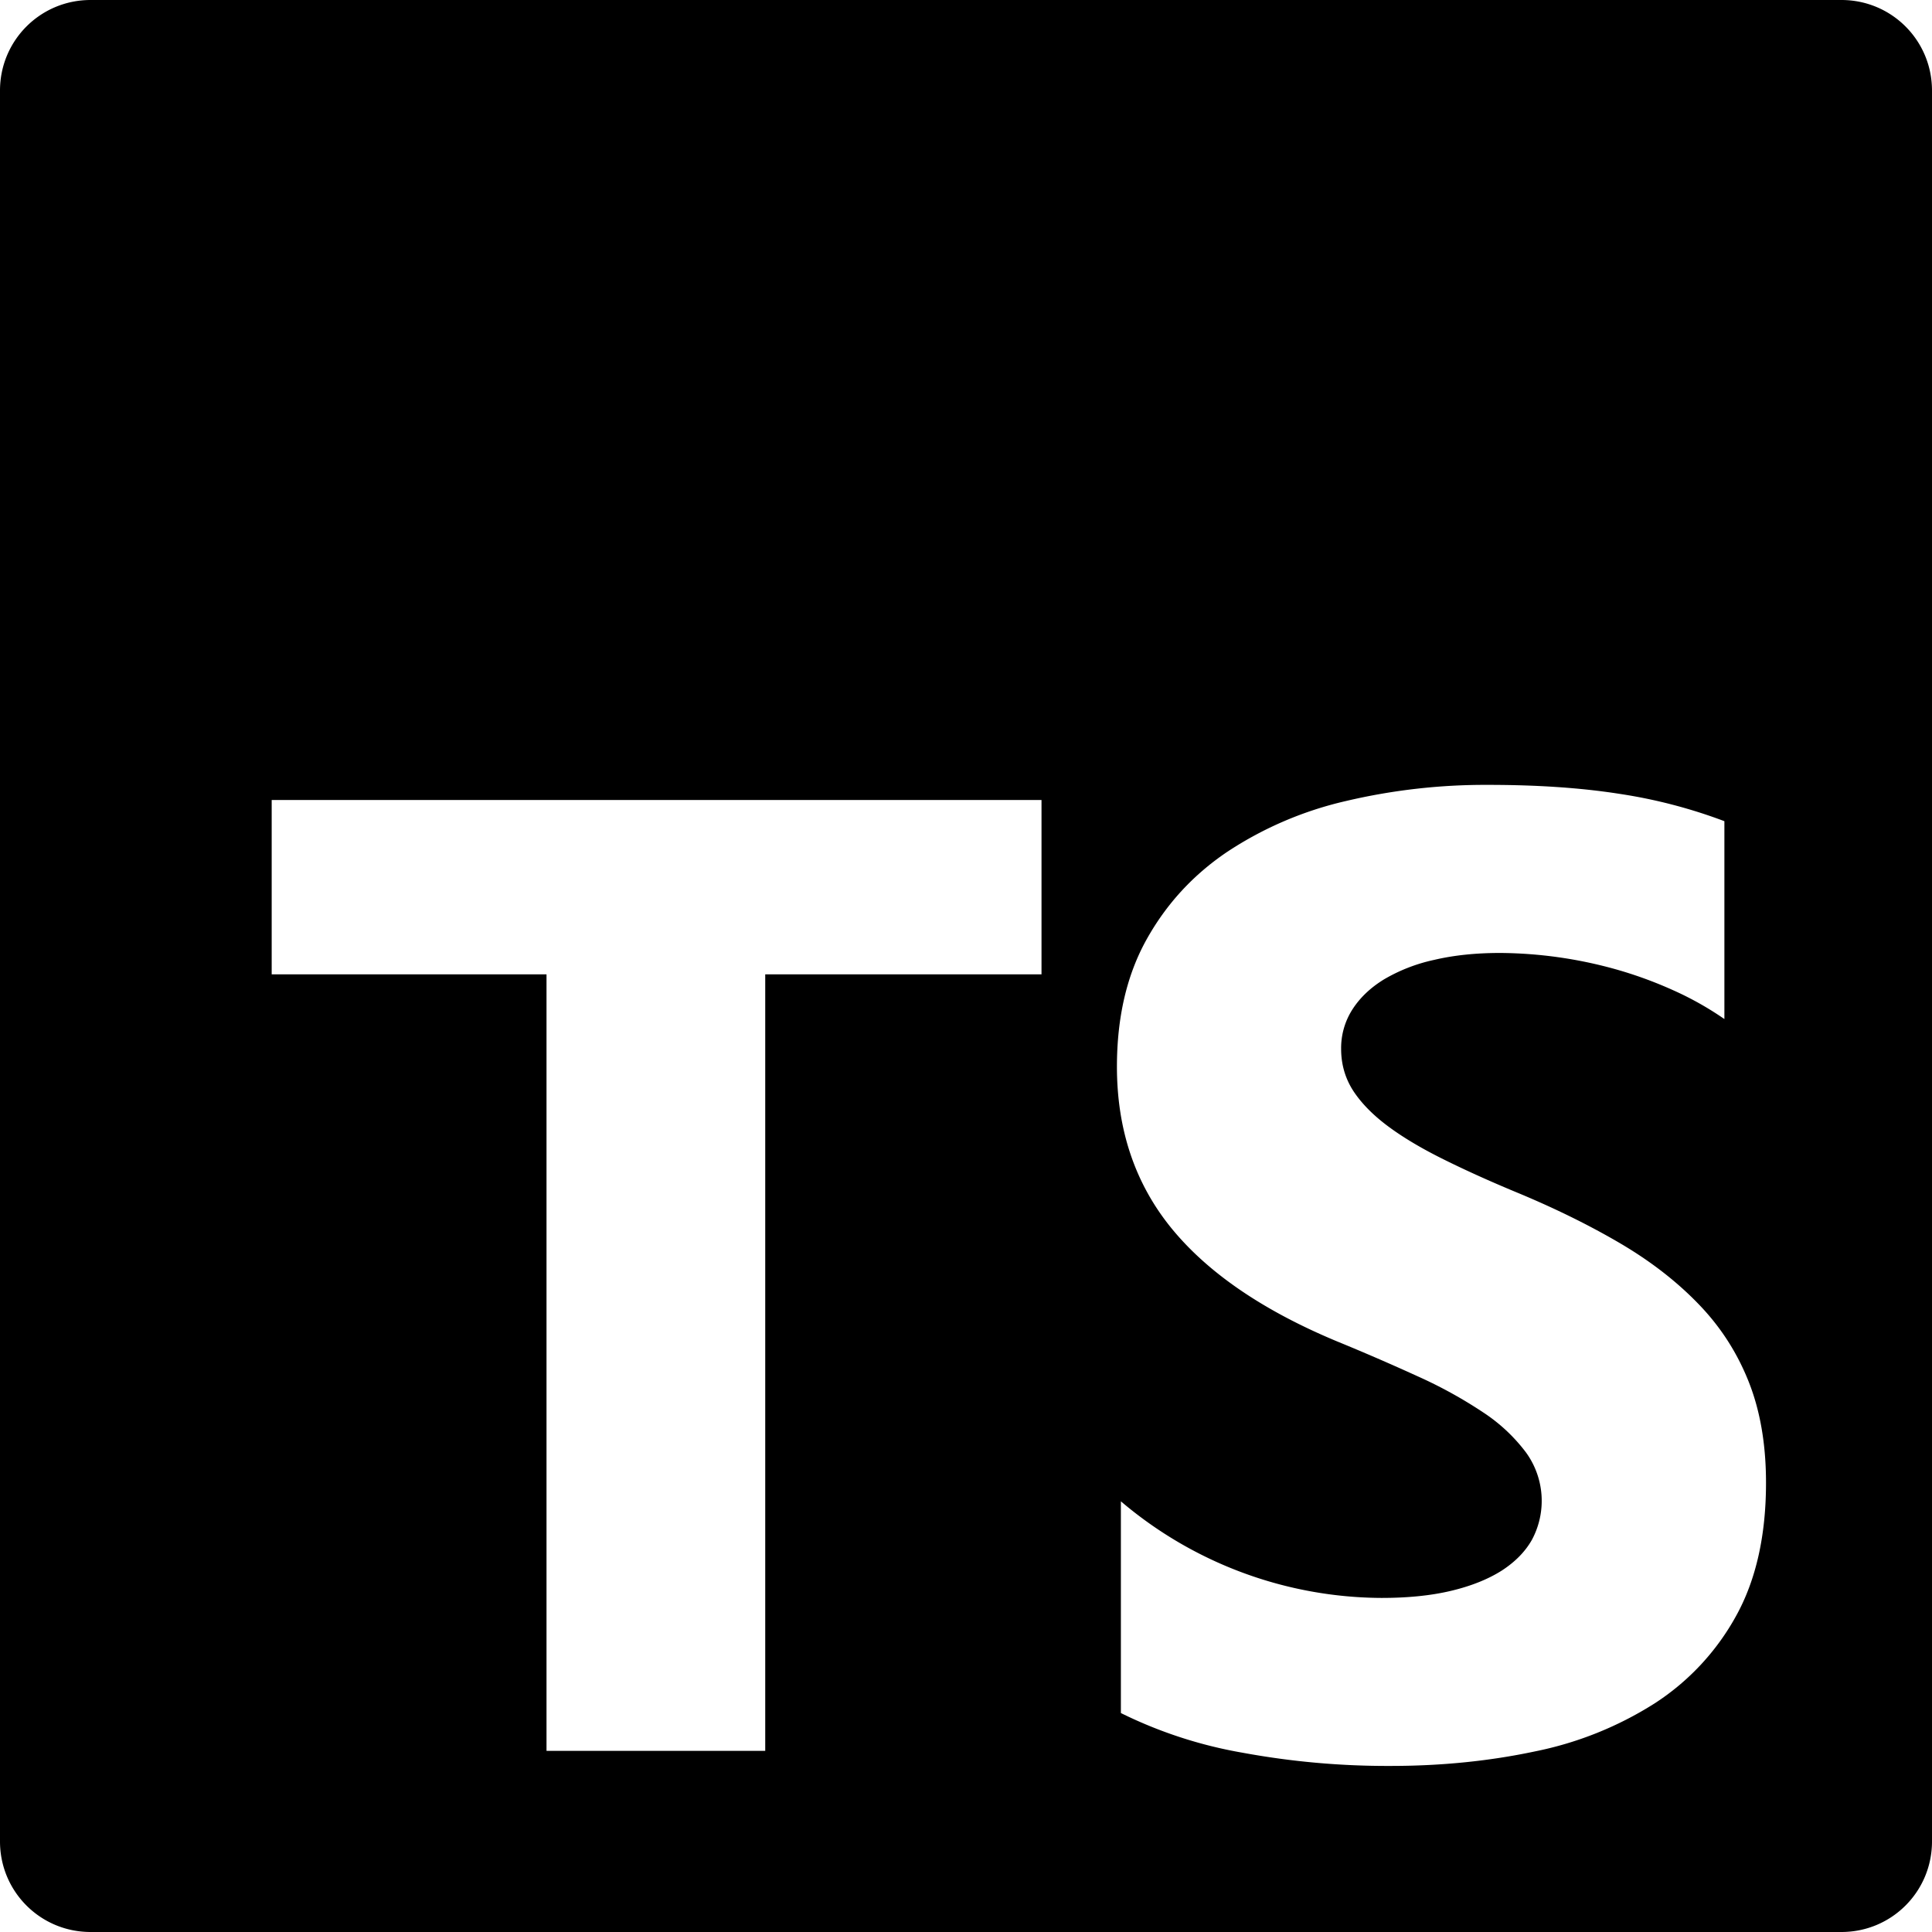 <svg xmlns="http://www.w3.org/2000/svg" width="200" height="200" viewBox="0 0 24 24">
    <path fill="currentColor" d="M1.125 0C.502 0 0 .502 0 1.125v21.75C0 23.498.502 24 1.125 24h21.75c.623 0 1.125-.502 1.125-1.125V1.125C24 .502 23.498 0 22.875 0zm17.363 9.75c.612 0 1.154.037 1.627.111a6.38 6.38 0 0 1 1.306.34v2.458a3.95 3.95 0 0 0-.643-.361a5.093 5.093 0 0 0-.717-.26a5.453 5.453 0 0 0-1.426-.2c-.3 0-.573.028-.819.086a2.1 2.1 0 0 0-.623.242c-.17.104-.3.229-.393.374a.888.888 0 0 0-.14.49c0 .196.053.373.156.529c.104.156.252.304.443.444s.423.276.696.41c.273.135.582.274.926.416c.47.197.892.407 1.266.628c.374.222.695.473.963.753c.268.279.472.598.614.957c.142.359.214.776.214 1.253c0 .657-.125 1.21-.373 1.656a3.033 3.033 0 0 1-1.012 1.085a4.38 4.38 0 0 1-1.487.596c-.566.12-1.163.18-1.79.18a9.916 9.916 0 0 1-1.84-.164a5.544 5.544 0 0 1-1.512-.493v-2.63a5.033 5.033 0 0 0 3.237 1.2c.333 0 .624-.03.872-.09c.249-.06.456-.144.623-.25c.166-.108.29-.234.373-.38a1.023 1.023 0 0 0-.074-1.089a2.12 2.12 0 0 0-.537-.5a5.597 5.597 0 0 0-.807-.444a27.72 27.72 0 0 0-1.007-.436c-.918-.383-1.602-.852-2.053-1.405c-.45-.553-.676-1.222-.676-2.005c0-.614.123-1.141.369-1.582c.246-.441.58-.804 1.004-1.089a4.494 4.494 0 0 1 1.47-.629a7.536 7.536 0 0 1 1.77-.201zm-15.113.188h9.563v2.166H9.506v9.646H6.789v-9.646H3.375z"/>
</svg>